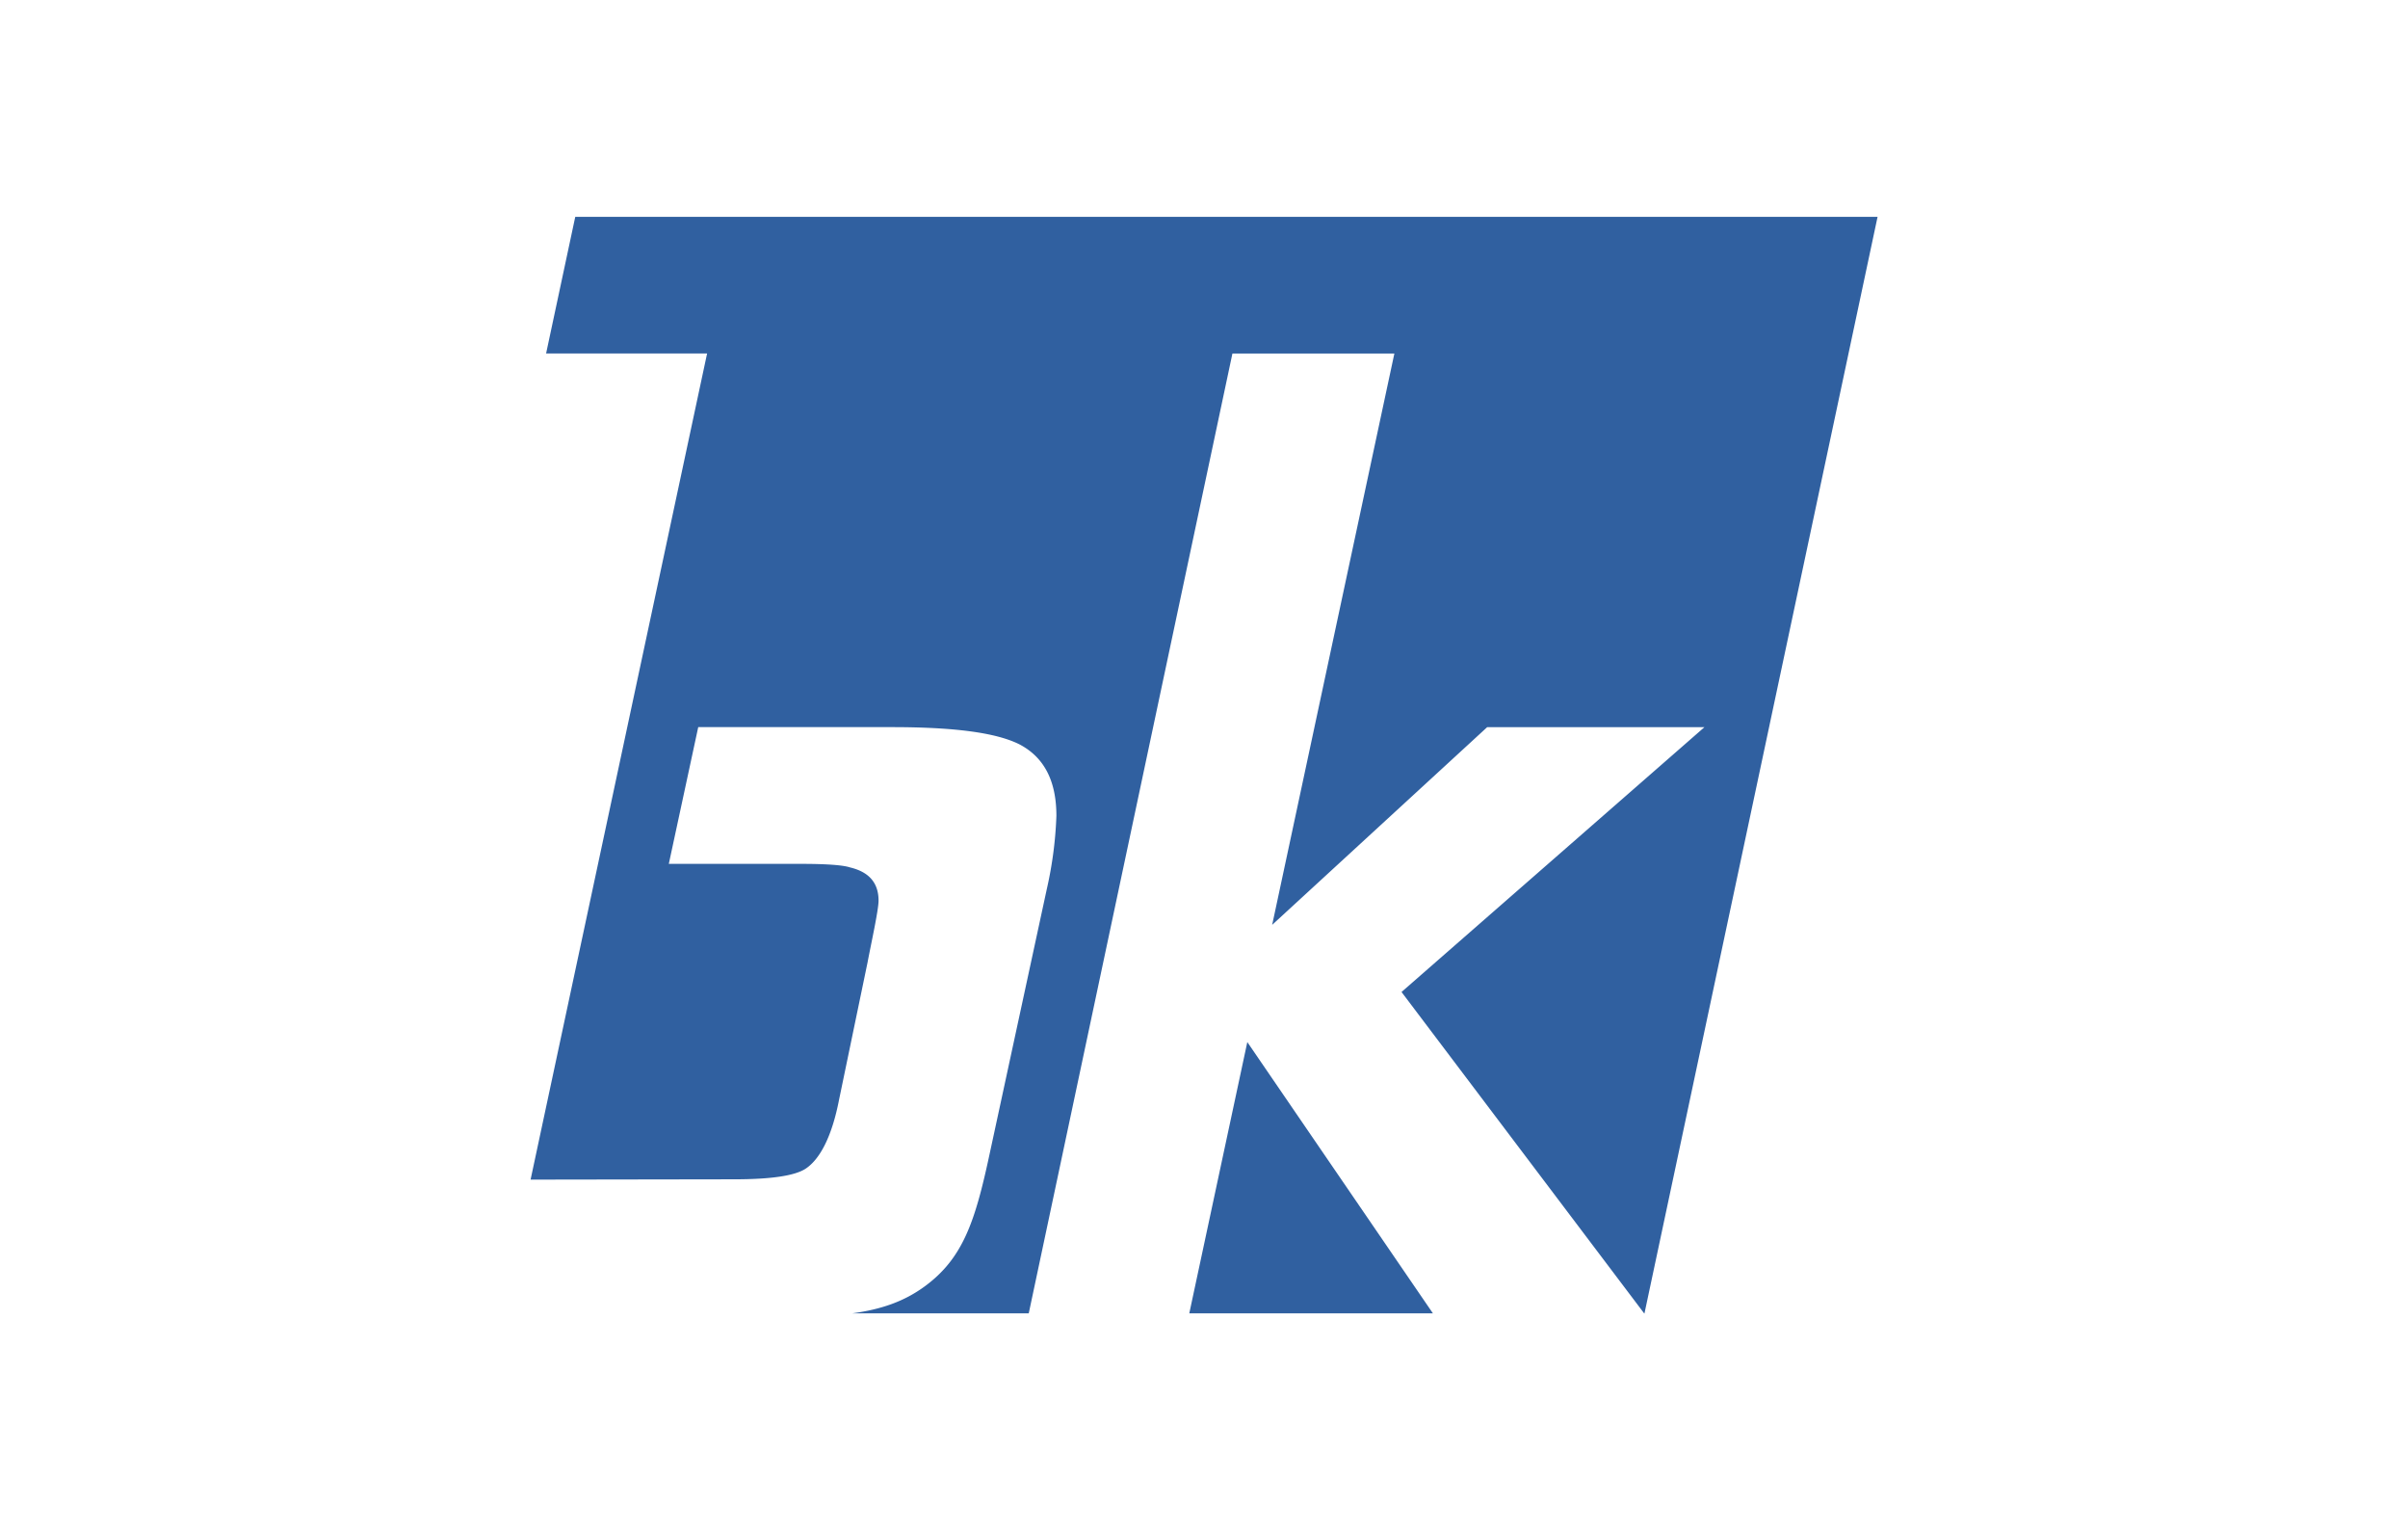 <svg xmlns="http://www.w3.org/2000/svg" viewBox="0 0 532 338"><defs><style>.cls-1{fill:none;}.cls-2{fill:#3060a0;fill-rule:evenodd;}</style></defs><g id="Layer_2" data-name="Layer 2"><g id="Layer_1-2" data-name="Layer 1"><rect class="cls-1" width="532" height="338"/><path id="XMLID_4_-403822901" data-name="XMLID 4 -403822901" class="cls-2" d="M262.75,290.07l12.82-59.91,41,59.91M127.09,47.9H414.81l-51.5,242.2h-.05l-53.62-71,66.92-58.49h-48l-47.5,43.66,27-126.19-35.78,0-45,212H188.26c6.43-.88,11.48-2.61,16.09-6,8.38-6.17,11.07-14.24,14.24-29l12.7-58.8a86.2,86.2,0,0,0,2.1-16.07c0-7.64-2.63-12.91-8.17-15.81-5.27-2.64-14.69-3.8-28.13-3.8H154.26l-6.5,30.2H177c5.52,0,9.2.26,10.78.78,4.21,1,6.32,3.41,6.32,7.34,0,2.1-1.63,9.41-2.42,13.6l-6.31,30.39c-1.58,8.13-4.21,13.1-7.36,15.2q-3.56,2.36-15.79,2.36l-45,.07,39-182.47H120.65Z"/></g></g></svg>